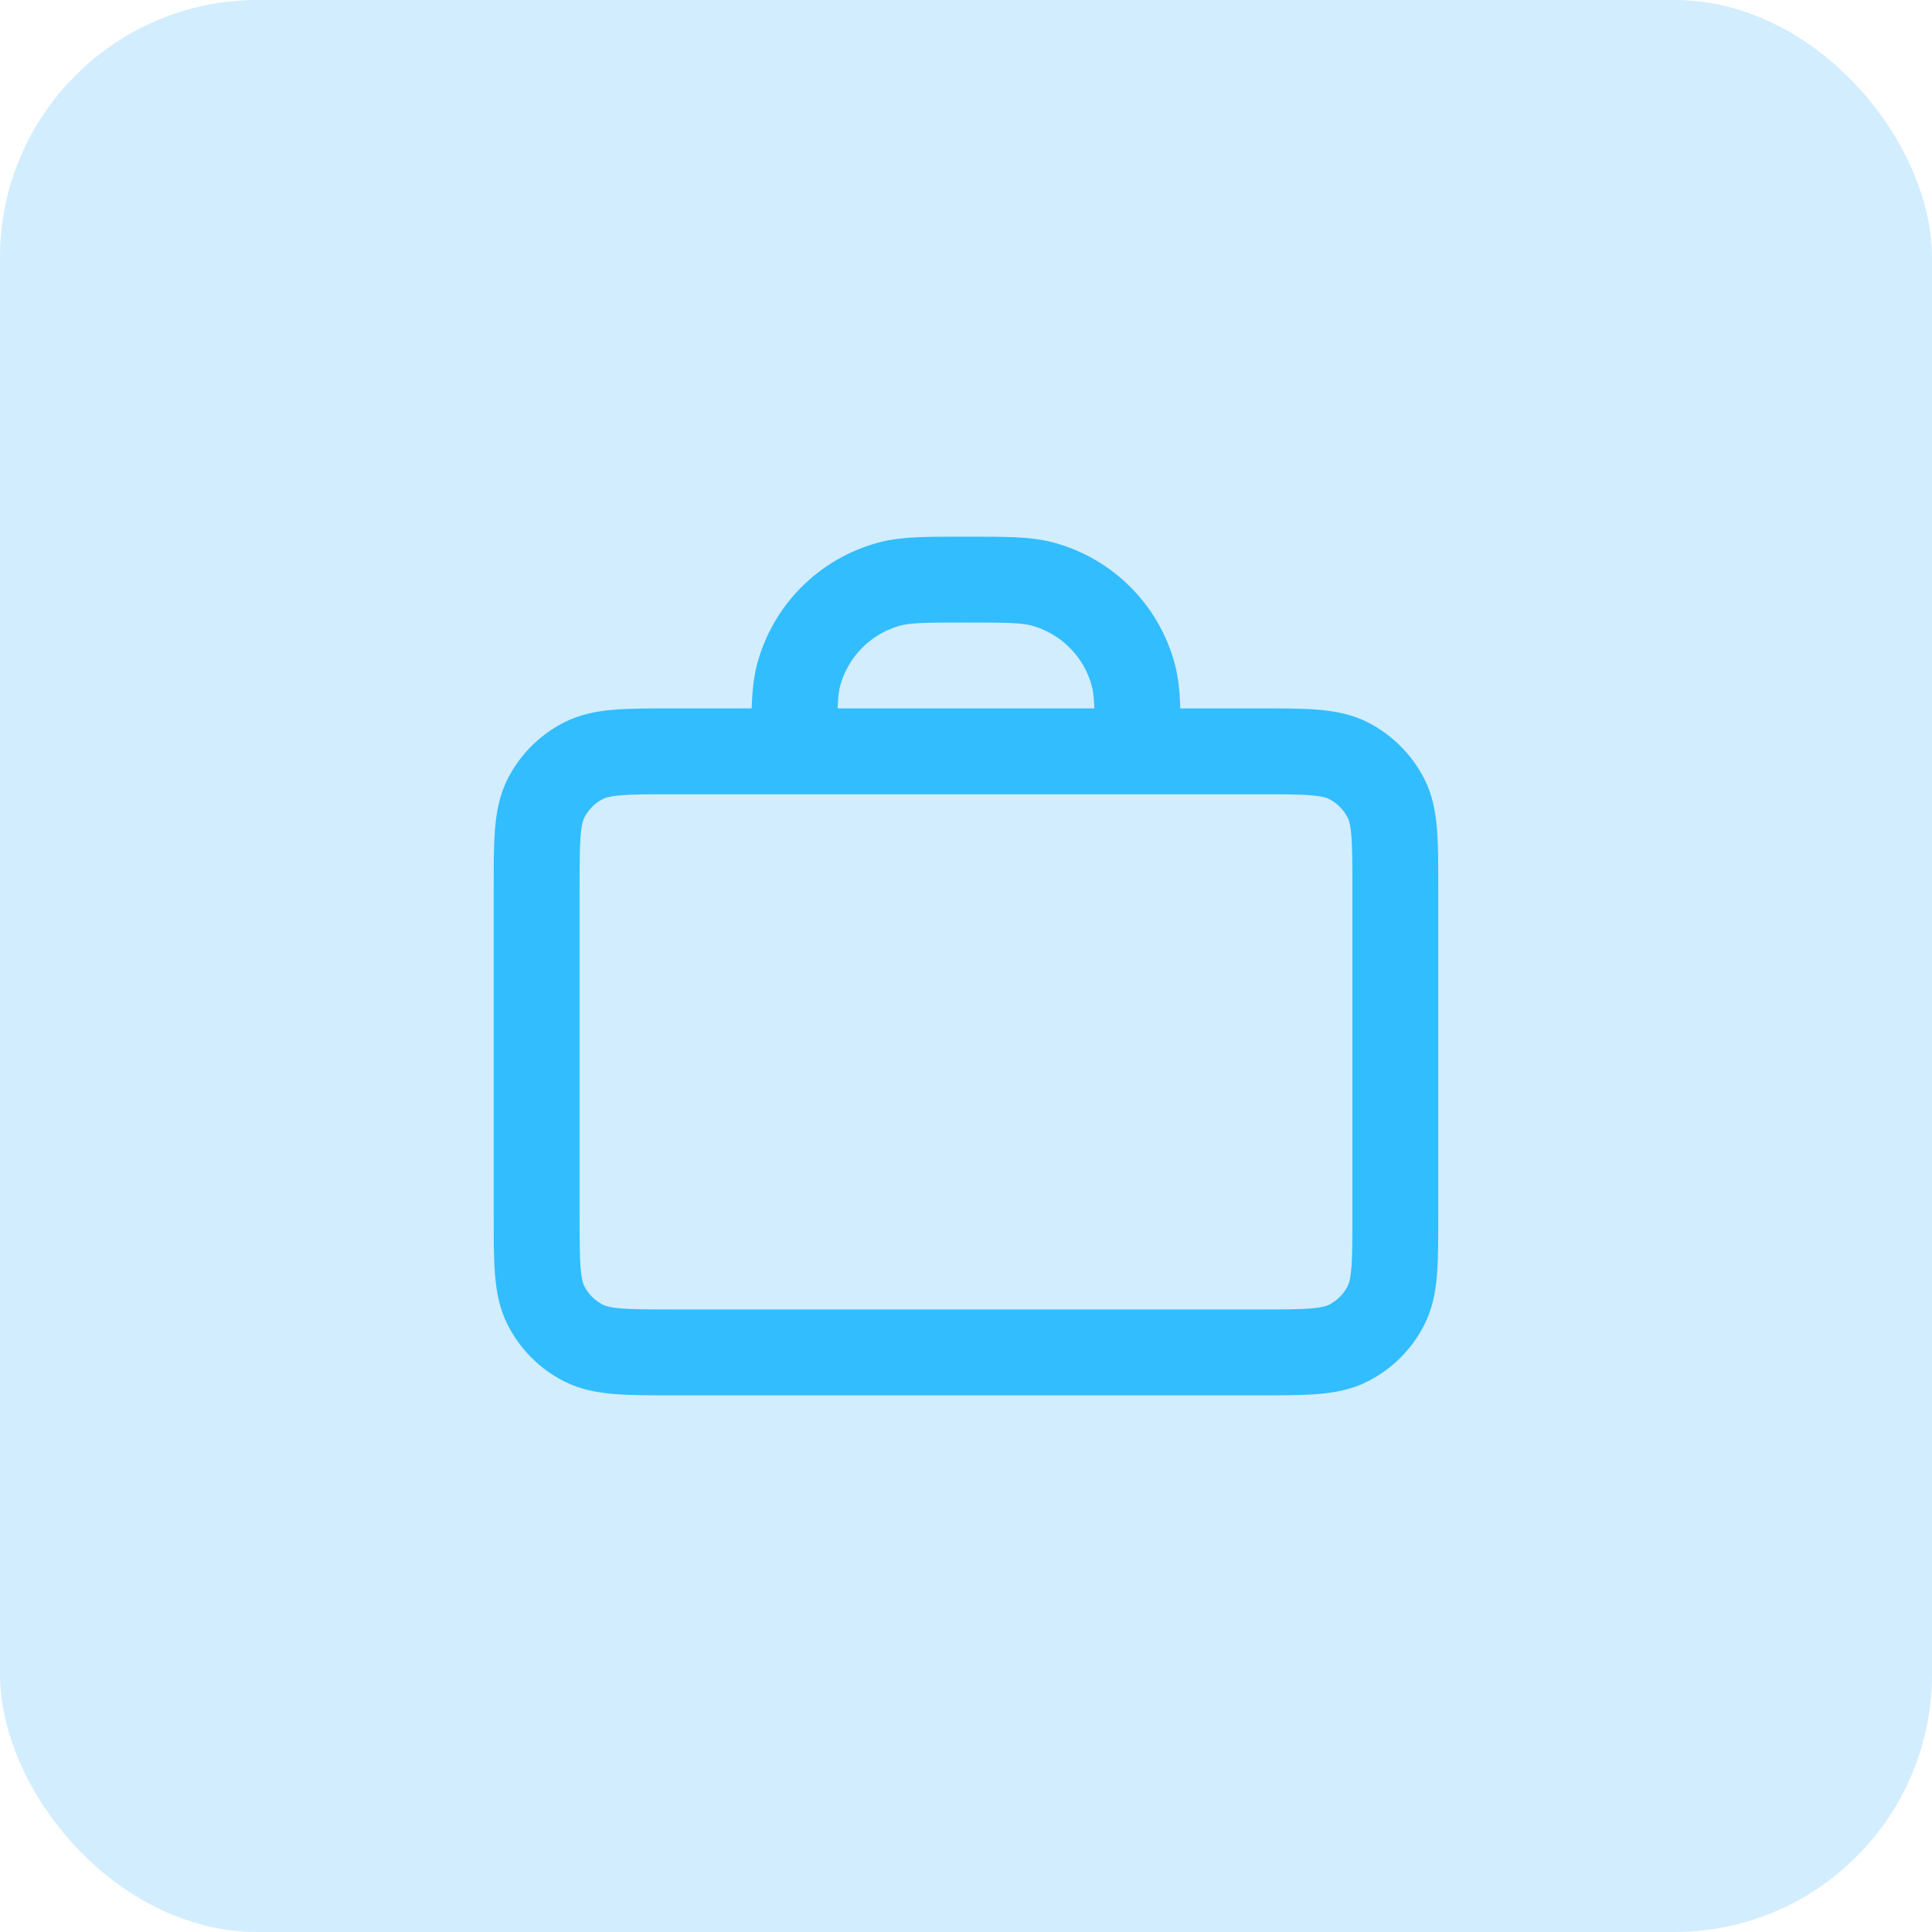 <svg width="60" height="60" viewBox="0 0 60 60" fill="none" xmlns="http://www.w3.org/2000/svg">
<g filter="url(#filter0_b_439_10616)">
<rect width="60" height="60" rx="8" fill="#1EA9FA" fill-opacity="0.2"/>
<path d="M35.333 23.333C35.333 22.093 35.333 21.473 35.196 20.965C34.827 19.584 33.748 18.506 32.368 18.136C31.859 18 31.239 18 29.999 18C28.759 18 28.139 18 27.631 18.136C26.25 18.506 25.172 19.584 24.802 20.965C24.666 21.473 24.666 22.093 24.666 23.333M20.933 42H39.066C40.559 42 41.306 42 41.877 41.709C42.378 41.454 42.786 41.046 43.042 40.544C43.333 39.974 43.333 39.227 43.333 37.733V27.6C43.333 26.107 43.333 25.36 43.042 24.789C42.786 24.288 42.378 23.88 41.877 23.624C41.306 23.333 40.559 23.333 39.066 23.333H20.933C19.439 23.333 18.692 23.333 18.122 23.624C17.62 23.88 17.212 24.288 16.957 24.789C16.666 25.36 16.666 26.107 16.666 27.6V37.733C16.666 39.227 16.666 39.974 16.957 40.544C17.212 41.046 17.62 41.454 18.122 41.709C18.692 42 19.439 42 20.933 42Z" stroke="#32BDFF" stroke-width="2.667" stroke-linecap="round" stroke-linejoin="round"/>
</g>
<defs>
<filter id="filter0_b_439_10616" x="-5" y="-5" width="70" height="70" filterUnits="userSpaceOnUse" color-interpolation-filters="sRGB">
<feFlood flood-opacity="0" result="BackgroundImageFix"/>
<feGaussianBlur in="BackgroundImageFix" stdDeviation="2.5"/>
<feComposite in2="SourceAlpha" operator="in" result="effect1_backgroundBlur_439_10616"/>
<feBlend mode="normal" in="SourceGraphic" in2="effect1_backgroundBlur_439_10616" result="shape"/>
</filter>
</defs>
</svg>
